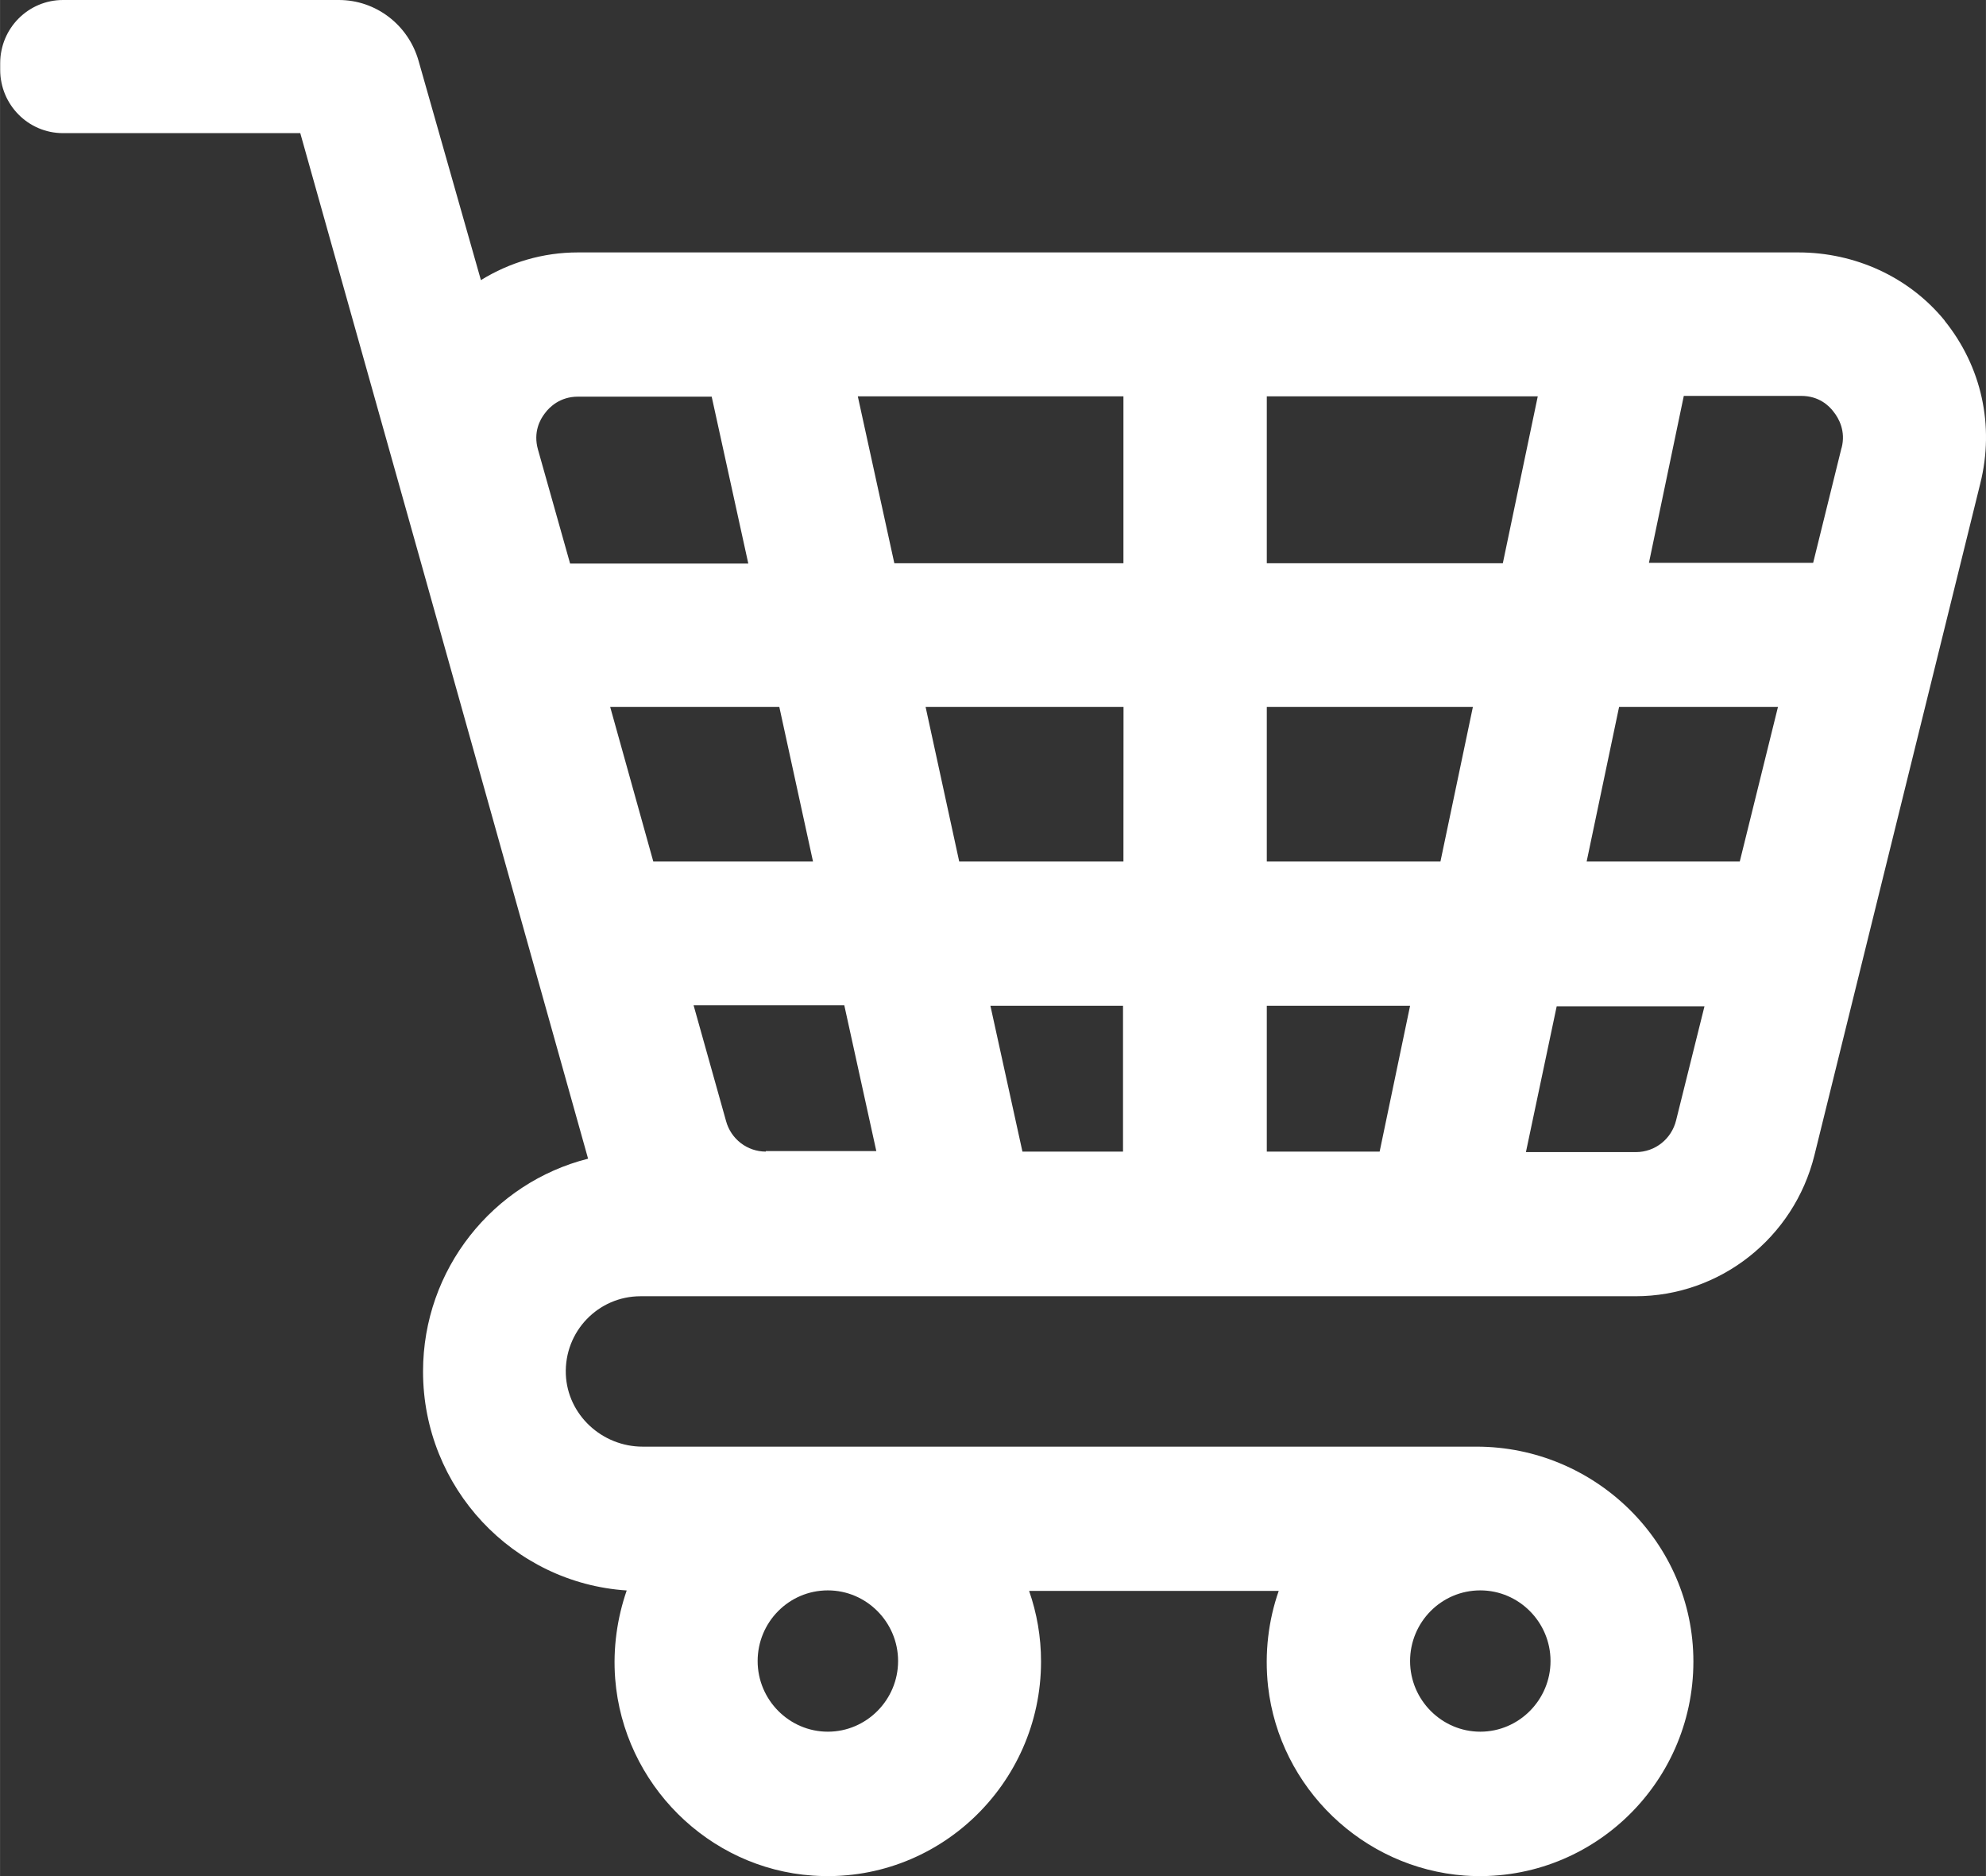<svg width="90" height="85" version="1.1" viewBox="0 0 23.812 22.49" xmlns="http://www.w3.org/2000/svg"><rect x="0" y="0" width="23.812" height="22.49" fill="#333333" stroke="none"/><g transform="translate(0 -274.51)"><path d="m22.08 279.88-.34 1.377h-1.969l.418-2.001h1.409c.211 0 .334.118.389.193.059.074.147.228.094.431m-1.221 4.958h-1.836l.389-1.853h1.905zm-.763 3.101c-.054.223-.251.382-.482.382h-1.319l.369-1.748h1.772zm-4.908-6.677v-2.001h3.249l-.419 2.001zm2.082 3.576h-2.082v-1.853h2.471zm-.729 3.477h-1.353v-1.748h1.718zm-3.072-7.053h-2.747l-.438-2.001h3.185zm0 3.576h-1.969l-.403-1.853h2.373zm0 3.477h-1.211l-.384-1.748h1.59v1.748zm-4.288 0c-.222 0-.418-.149-.477-.367l-.389-1.387h1.807l.384 1.748h-1.325zm-1.866-5.33h2.028l.404 1.853h-1.915zm-.482-1.724-.384-1.362c-.059-.208.025-.362.084-.436.054-.074.182-.198.394-.198h1.605l.439 2.001h-2.137zm3.092 12.314c.463 0 .842.381.842.847 0 .466-.379.847-.842.847-.463 0-.842-.381-.842-.847 0-.465.374-.847.842-.847m7.823 0c.463 0 .842.381.842.847 0 .466-.379.847-.842.847-.463 0-.842-.381-.842-.847 0-.465.374-.847.842-.847m5.568-15.222c-.428-.525-1.078-.817-1.753-.817h-14.636c-.418 0-.817.119-1.162.332l-.748-2.63c-.123-.431-.512-.728-.955-.728h-3.308c-.414 0-.753.337-.753.758v.08c0 .416.335.758.753.758h2.845l1.452 5.166 1.999 7.128c-1.137.287-1.979 1.323-1.979 2.551 0 1.392 1.078 2.536 2.442 2.625-.113.327-.167.688-.138 1.06.099 1.258 1.117 2.273 2.368 2.358 1.492.104 2.738-1.09 2.738-2.566 0-.297-.05-.579-.143-.847h2.993c-.123.351-.172.743-.128 1.144.138 1.218 1.137 2.179 2.358 2.269 1.492.104 2.742-1.085 2.742-2.566 0-1.431-1.182-2.576-2.6-2.576h-9.999c-.487 0-.901-.381-.921-.867-.019-.515.389-.936.896-.936h11.929c1.014 0 1.9-.698 2.146-1.689l1.989-8.054c.173-.694.015-1.402-.428-1.952" fill="#fff"/></g></svg>

